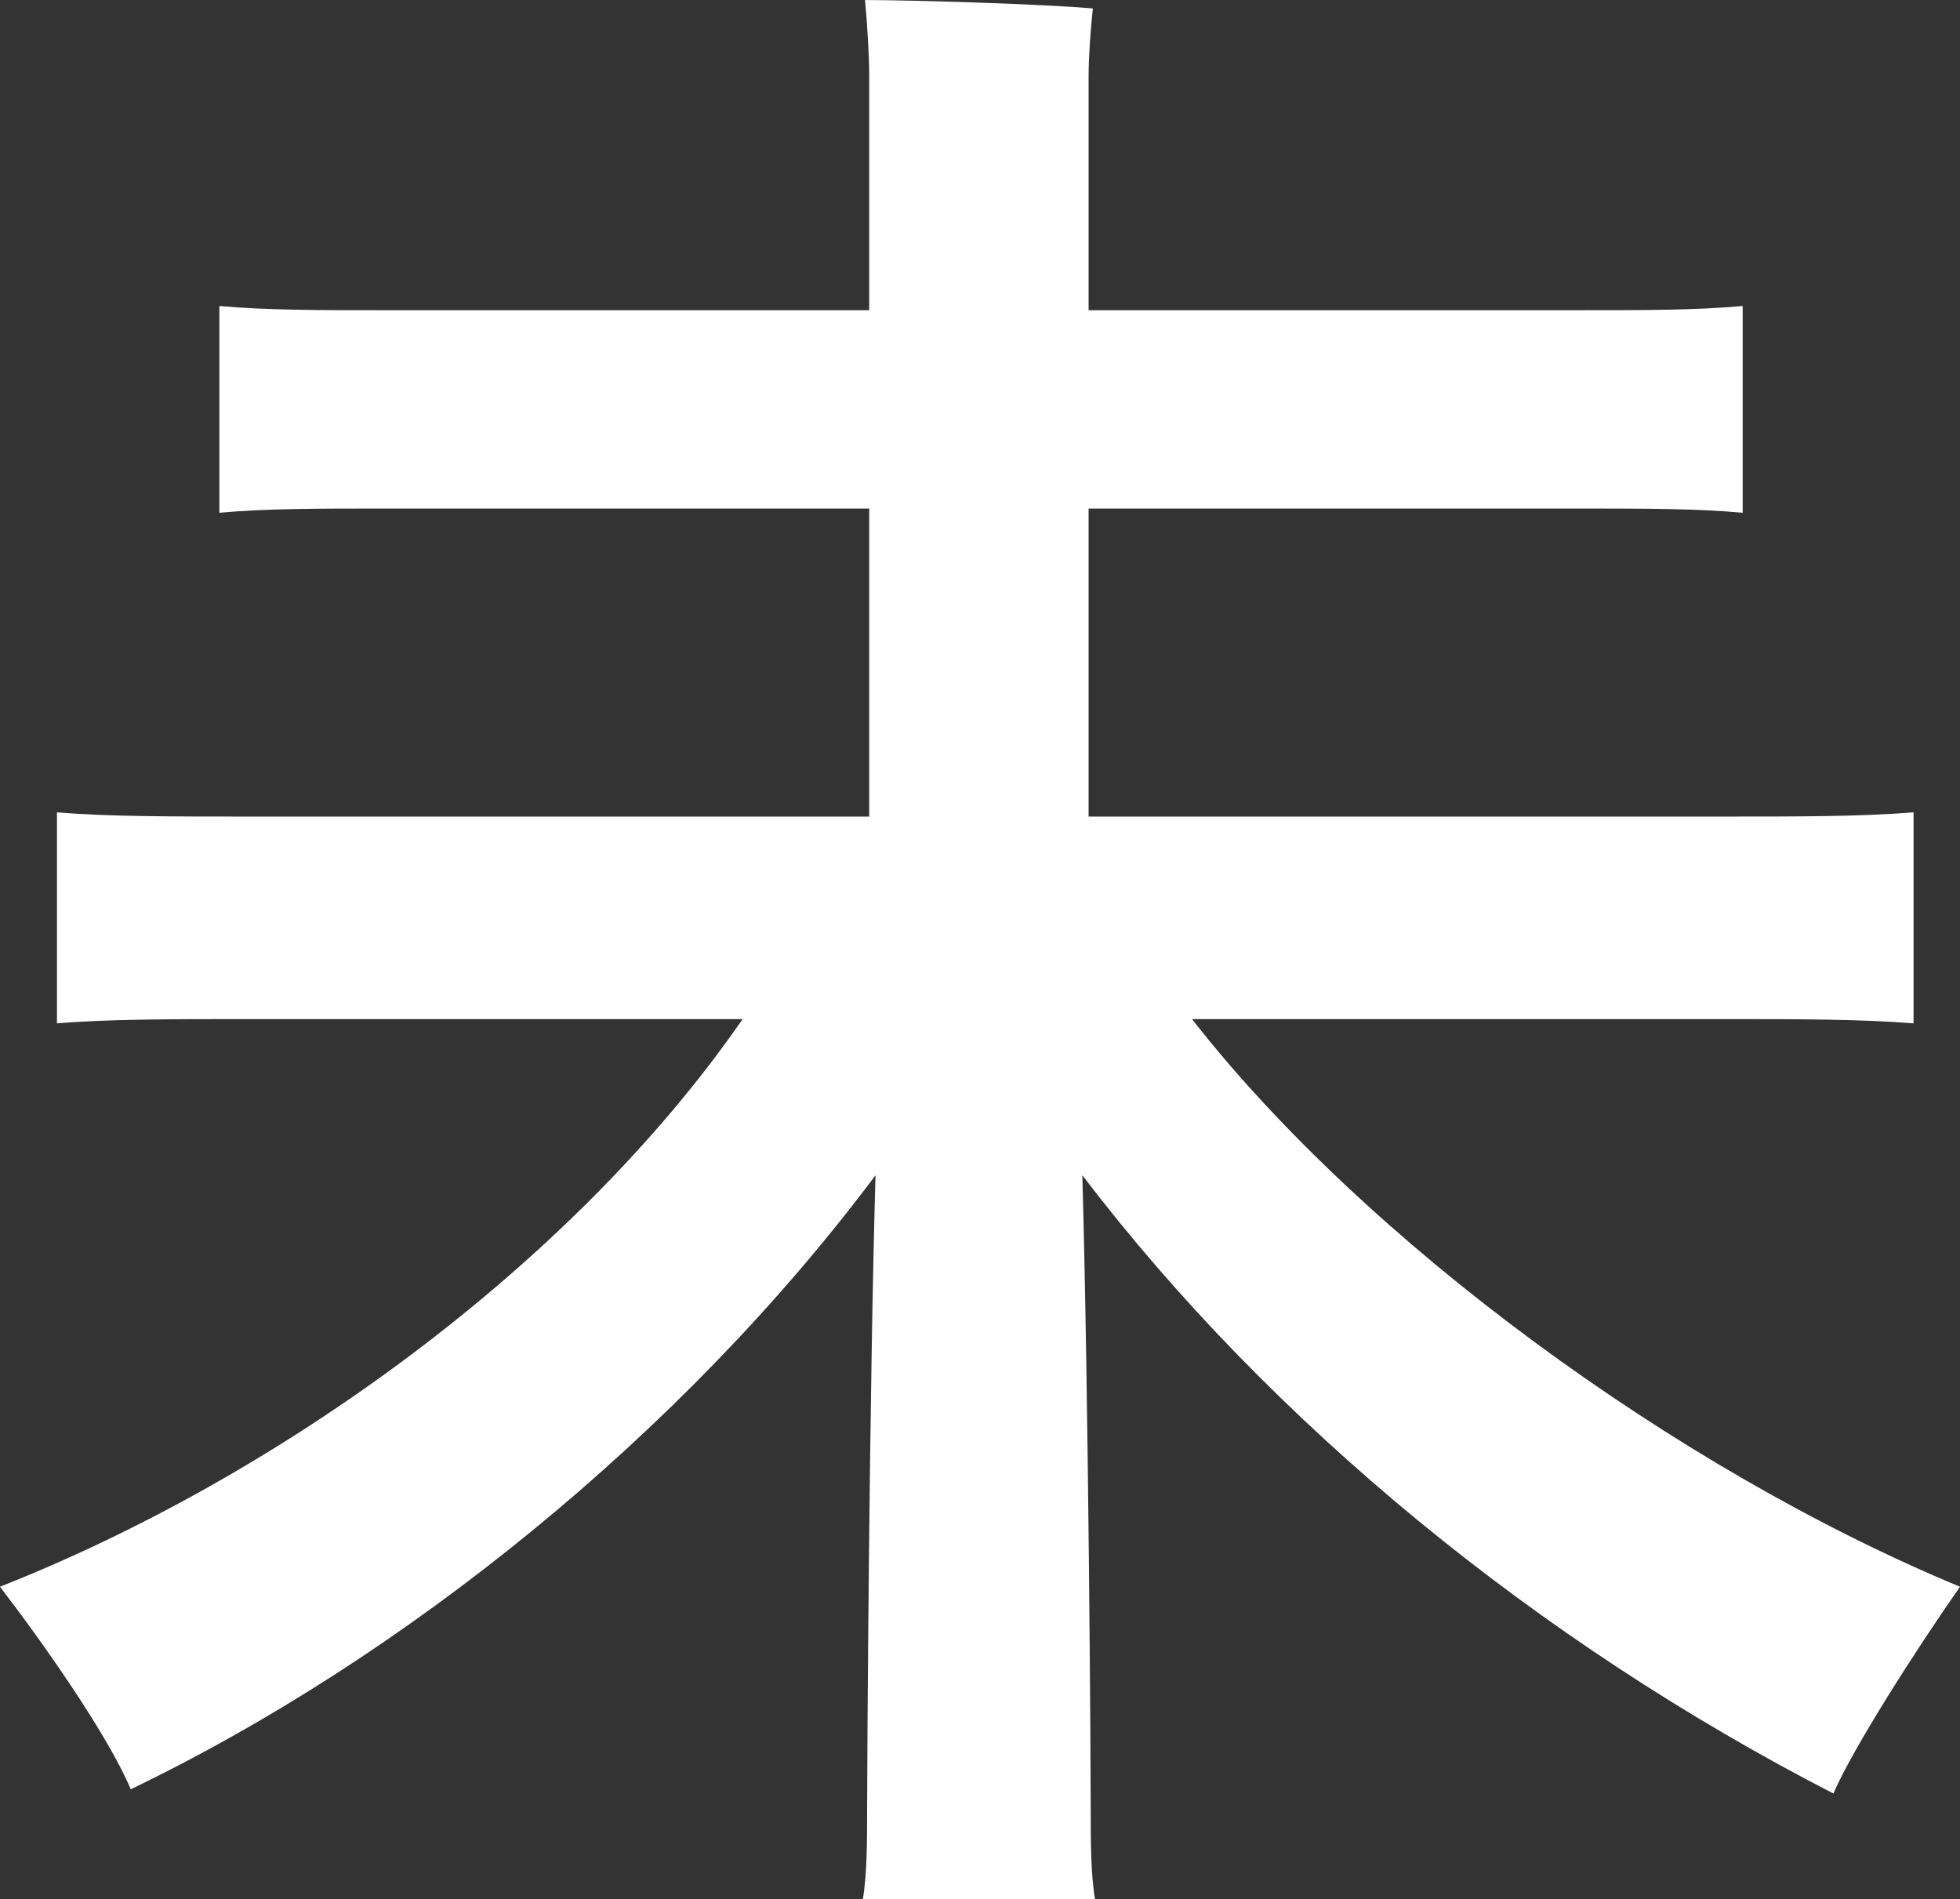 <?xml version="1.0" encoding="UTF-8"?>
<svg id="_レイヤー_2" data-name="レイヤー 2" xmlns="http://www.w3.org/2000/svg" viewBox="0 0 55.775 54.035">
  <rect x="0" y="0" width="55.775" height="54.035" fill="#333333" stroke="none"/>
  <g id="_レイヤー_1-2" data-name="レイヤー 1">
    <path d="M33.921,28.998h15.069c2.222,0,3.962,0,5.463.121v-6.004c-1.501.12-3.242.12-5.463.12h-18.012v-8.765h13.929c1.922,0,3.362,0,4.684.12v-5.883c-1.321.12-2.761.12-4.684.12h-13.929V2.162c0-.541.06-1.381.121-1.921-1.321-.121-5.104-.24-6.484-.24.06.601.12,1.621.12,2.101v6.725h-13.809c-1.861,0-3.362,0-4.683-.12v5.883c1.321-.12,2.822-.12,4.683-.12h13.809v8.765H7.084c-2.222,0-4.022,0-5.463-.12v6.004c1.441-.121,3.242-.121,5.463-.121h14.049c-4.864,7.025-13.209,13.028-21.134,16.151,1.201,1.561,3.062,4.202,3.722,5.763,7.745-3.722,15.67-10.086,21.193-17.471-.18,6.244-.239,16.871-.239,18.072,0,.84,0,1.802-.12,2.522h6.604c-.121-.721-.121-1.682-.121-2.522,0-1.201-.06-11.768-.239-18.072,5.403,7.084,12.969,13.269,21.373,17.592.541-1.26,2.342-4.083,3.603-5.883-8.105-3.362-16.931-9.847-21.854-16.151Z" style="fill: #fff;"/>
  </g>
</svg>